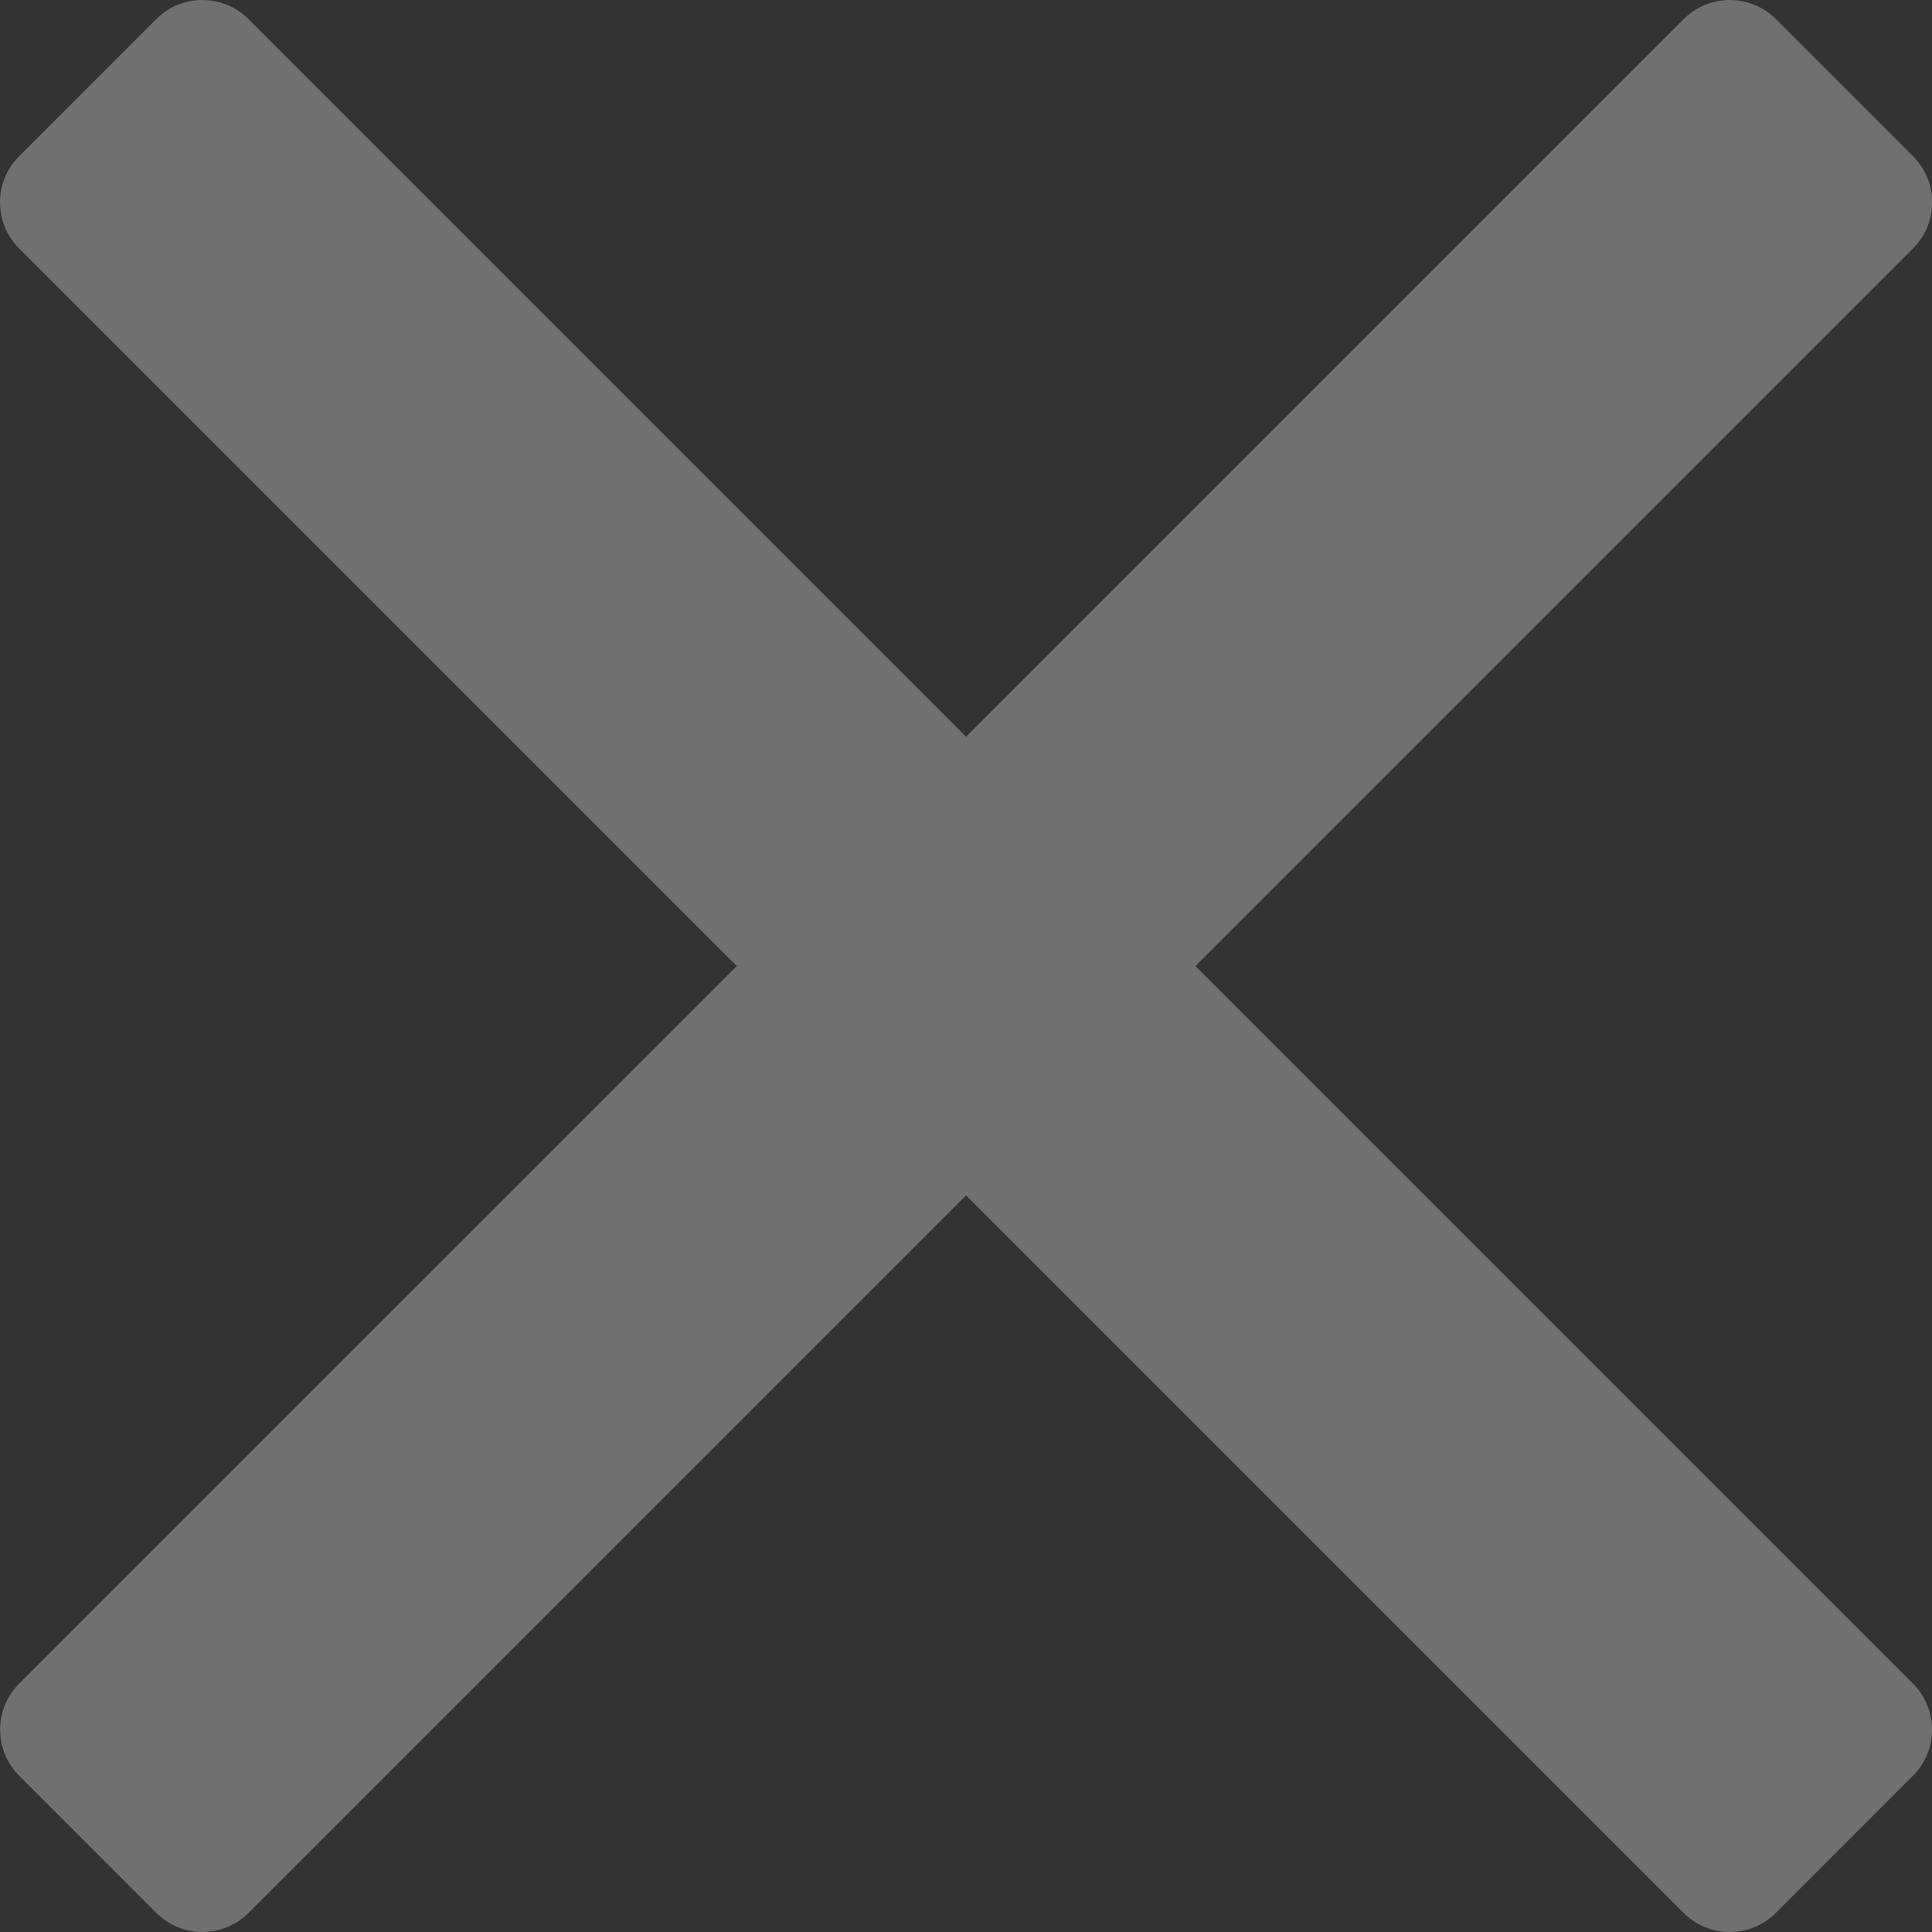 <svg width="32" height="32" viewBox="0 0 32 32" fill="none" xmlns="http://www.w3.org/2000/svg">
<rect x="0" y="0" width="32" height="32" fill="#333333" stroke="none"/>
<path d="M19.8 16.001L31.686 4.115C32.108 3.693 32.108 3.01 31.686 2.588L29.414 0.316C29.212 0.114 28.937 0 28.651 0C28.364 0 28.089 0.114 27.887 0.316L16.001 12.202L4.115 0.316C3.913 0.114 3.638 0 3.352 0C3.065 0 2.79 0.114 2.588 0.316L0.317 2.588C-0.106 3.01 -0.106 3.693 0.317 4.115L12.203 16.001L0.318 27.885C-0.104 28.307 -0.104 28.99 0.318 29.412L2.589 31.684C2.792 31.886 3.066 32 3.353 32C3.64 32 3.914 31.886 4.116 31.684L16.001 19.799L27.886 31.684C28.088 31.886 28.363 32 28.649 32C28.936 32 29.21 31.886 29.413 31.684L31.684 29.412C32.106 28.99 32.106 28.307 31.684 27.885L19.8 16.001Z" fill="white" fill-opacity="0.3"/>
</svg>
